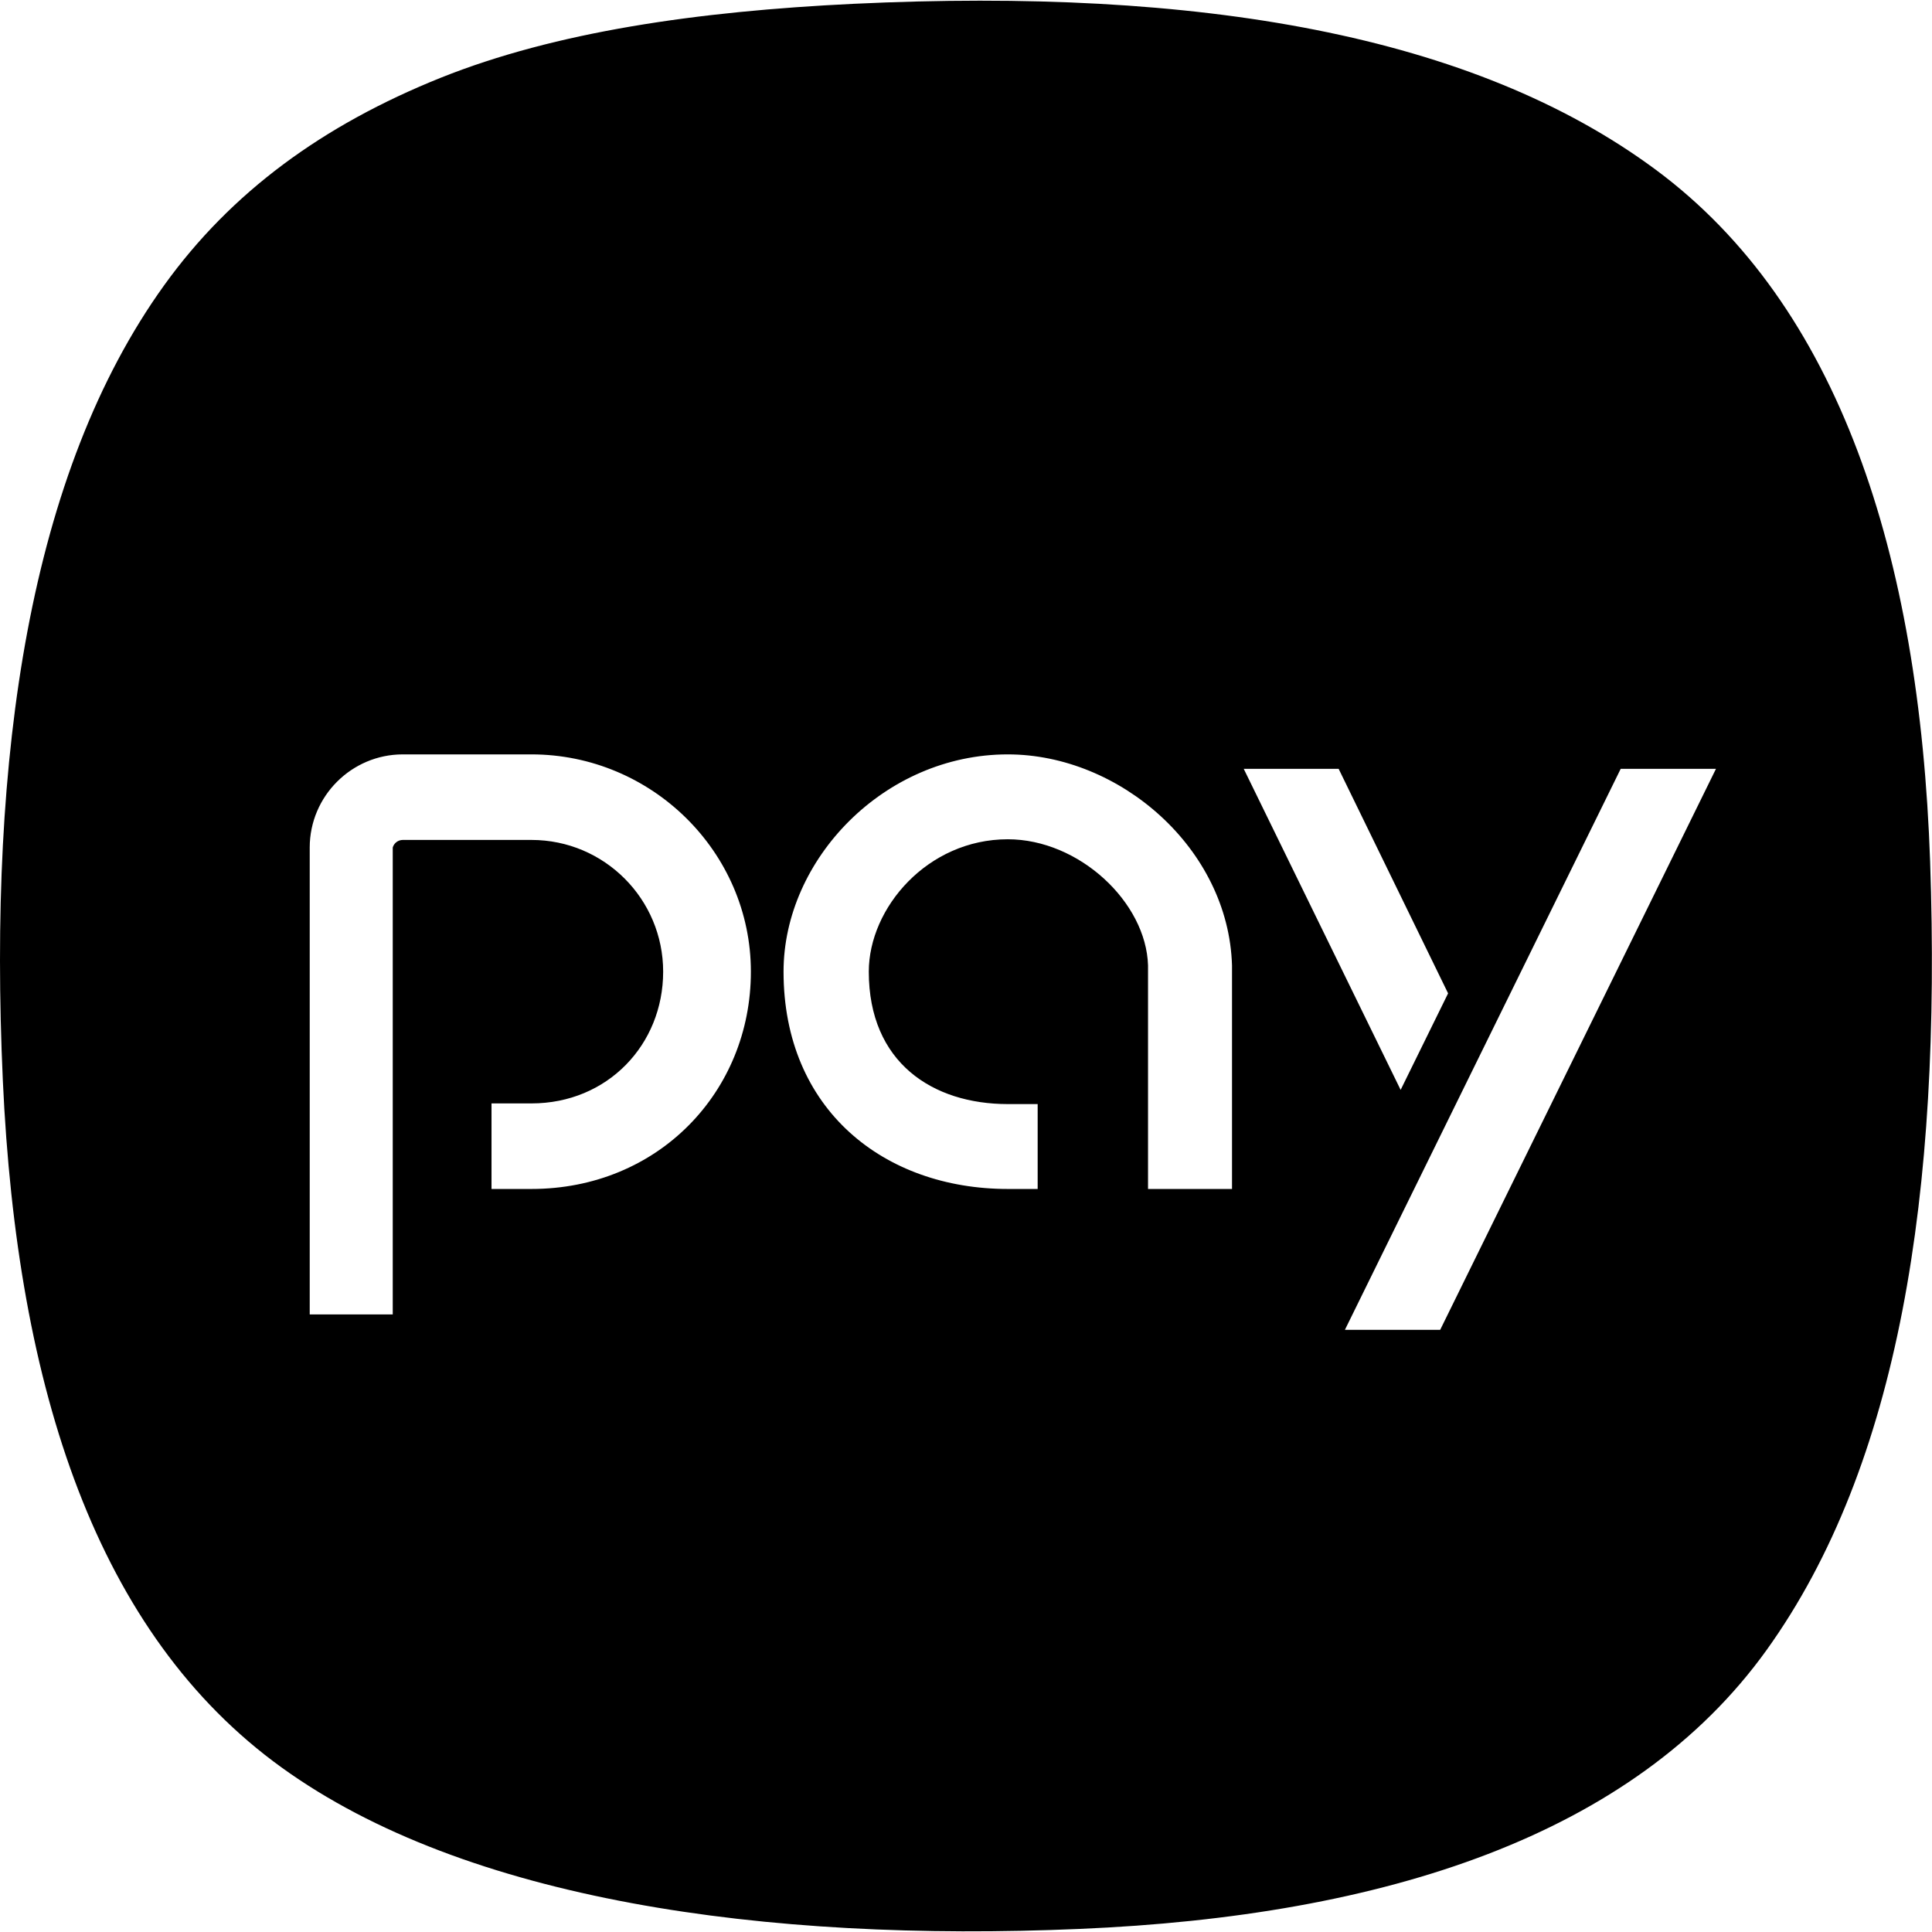 <?xml version="1.0" encoding="utf-8"?><!-- Uploaded to: SVG Repo, www.svgrepo.com, Generator: SVG Repo Mixer Tools -->
<svg fill="#000000" width="800px" height="800px" viewBox="0 0 32 32" xmlns="http://www.w3.org/2000/svg">
  <path d="M31.969 14.271c-0.177-5.104-1.516-9.214-4.542-11.458s-7.573-3.021-13.286-2.75c-2.599 0.125-4.938 0.464-6.839 1.224-1.958 0.786-3.474 1.896-4.583 3.438-2.229 3.099-2.917 7.781-2.672 13.172 0.234 5.12 1.557 9.172 4.62 11.38 3.047 2.198 7.995 2.896 13.214 2.672 5.063-0.214 9.177-1.552 11.38-4.62 2.198-3.063 2.896-7.578 2.708-13.057zM8.802 19.693h-0.661v-1.417h0.661c1.26 0 2.182-0.974 2.182-2.182 0-1.203-0.974-2.182-2.182-2.182h-2.13c-0.078 0-0.146 0.052-0.167 0.125v7.734h-1.375v-7.734c0-0.849 0.693-1.542 1.542-1.542h2.13c1.99 0 3.635 1.615 3.635 3.599 0 1.99-1.536 3.599-3.635 3.599zM20.406 19.693h-1.391v-3.703c-0.031-1.047-1.141-2.089-2.323-2.089-1.328 0-2.302 1.135-2.302 2.193 0 1.505 1.057 2.193 2.302 2.193h0.495v1.406h-0.495c-2.047 0-3.714-1.313-3.714-3.599 0-1.859 1.667-3.599 3.714-3.599 1.854 0 3.656 1.557 3.714 3.495zM22.172 12.734l1.813 3.719-0.786 1.599-2.599-5.318zM23.854 22.026h-1.578l4.568-9.292h1.578z"/>
</svg>